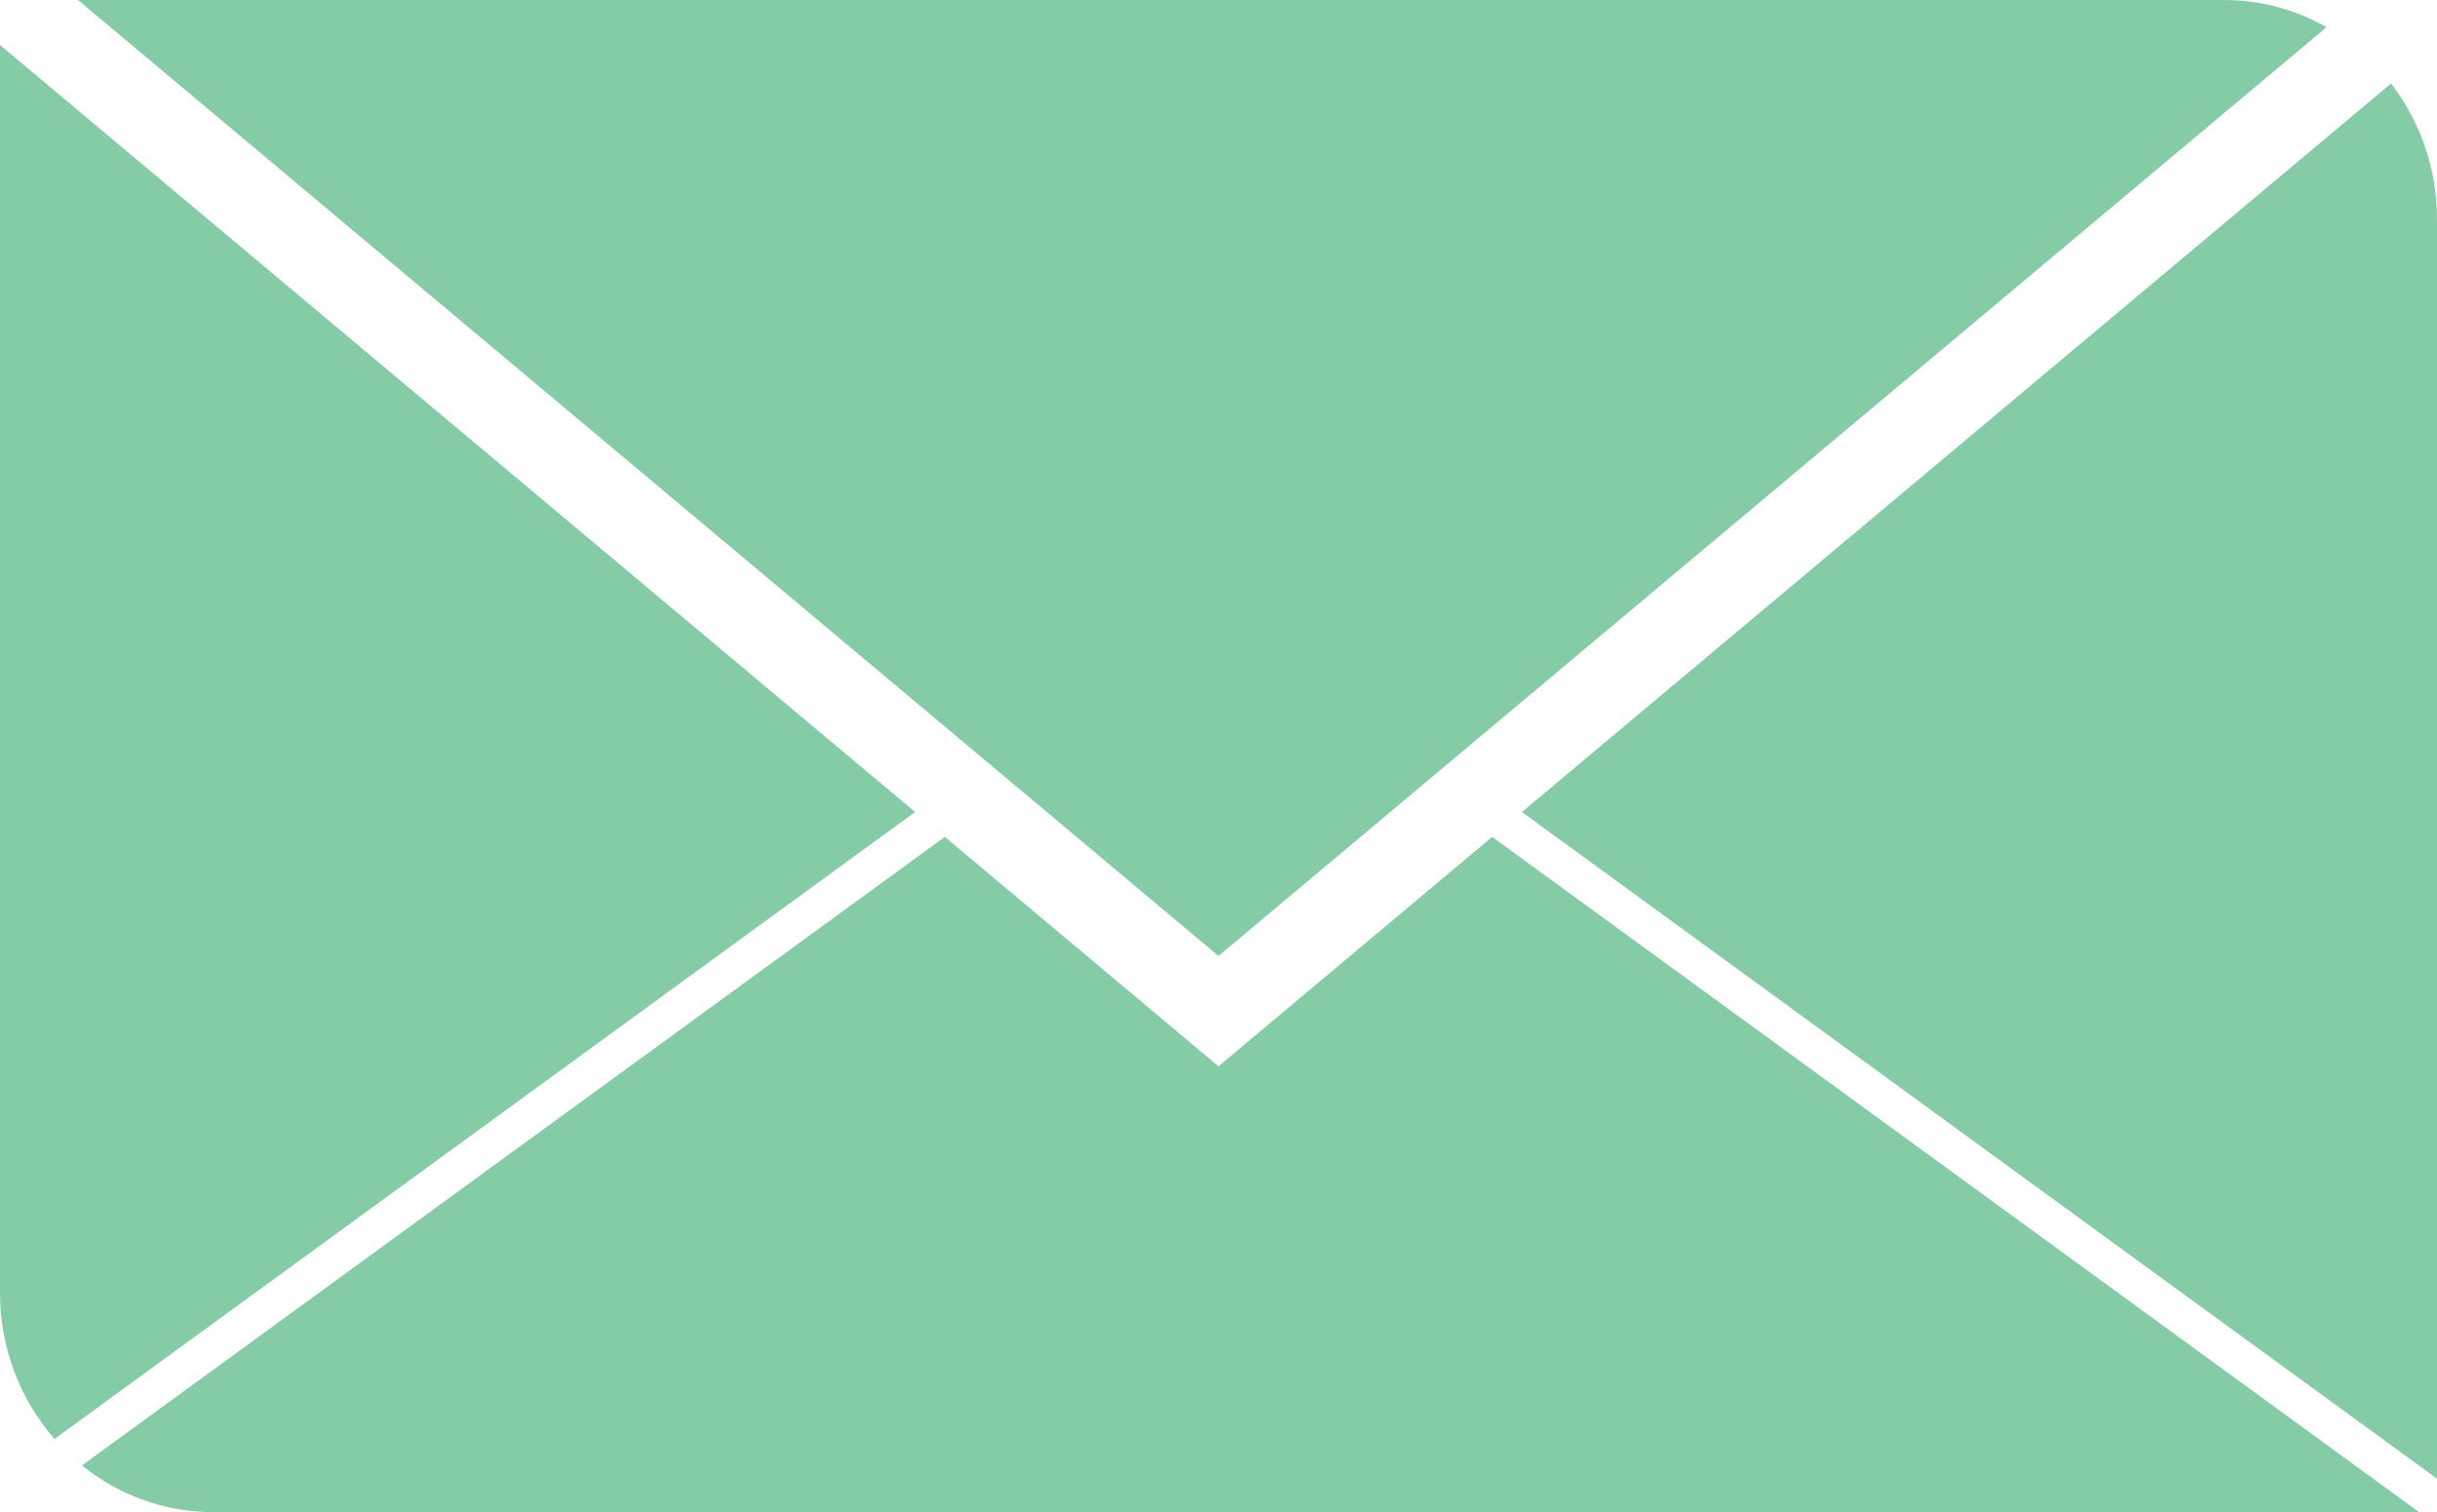 <?xml version="1.0" encoding="UTF-8"?> <!-- Generator: Adobe Illustrator 16.0.0, SVG Export Plug-In . SVG Version: 6.00 Build 0) --> <svg xmlns="http://www.w3.org/2000/svg" xmlns:xlink="http://www.w3.org/1999/xlink" id="Layer_1" x="0px" y="0px" width="133.229px" height="82.662px" viewBox="0 0 133.229 82.662" xml:space="preserve"> <g opacity="0.5"> <path fill="#07994C" d="M66.615,52.257l60.575-50.771C125.526,0.54,123.611,0,121.574,0H4.265L66.615,52.257z"></path> <path fill="#07994C" d="M133.228,80.833v-68.85c0-2.804-0.94-5.376-2.513-7.417L83.201,44.39L133.228,80.833z"></path> <path fill="#07994C" d="M50.028,44.39L0,2.46v68.219c0,3.071,1.132,5.863,2.979,7.983L50.028,44.39z"></path> <path fill="#07994C" d="M81.576,45.75L66.615,58.291L51.652,45.75L4.482,80.11c1.979,1.595,4.464,2.552,7.171,2.552h120.596 L81.576,45.75z"></path> </g> </svg> 